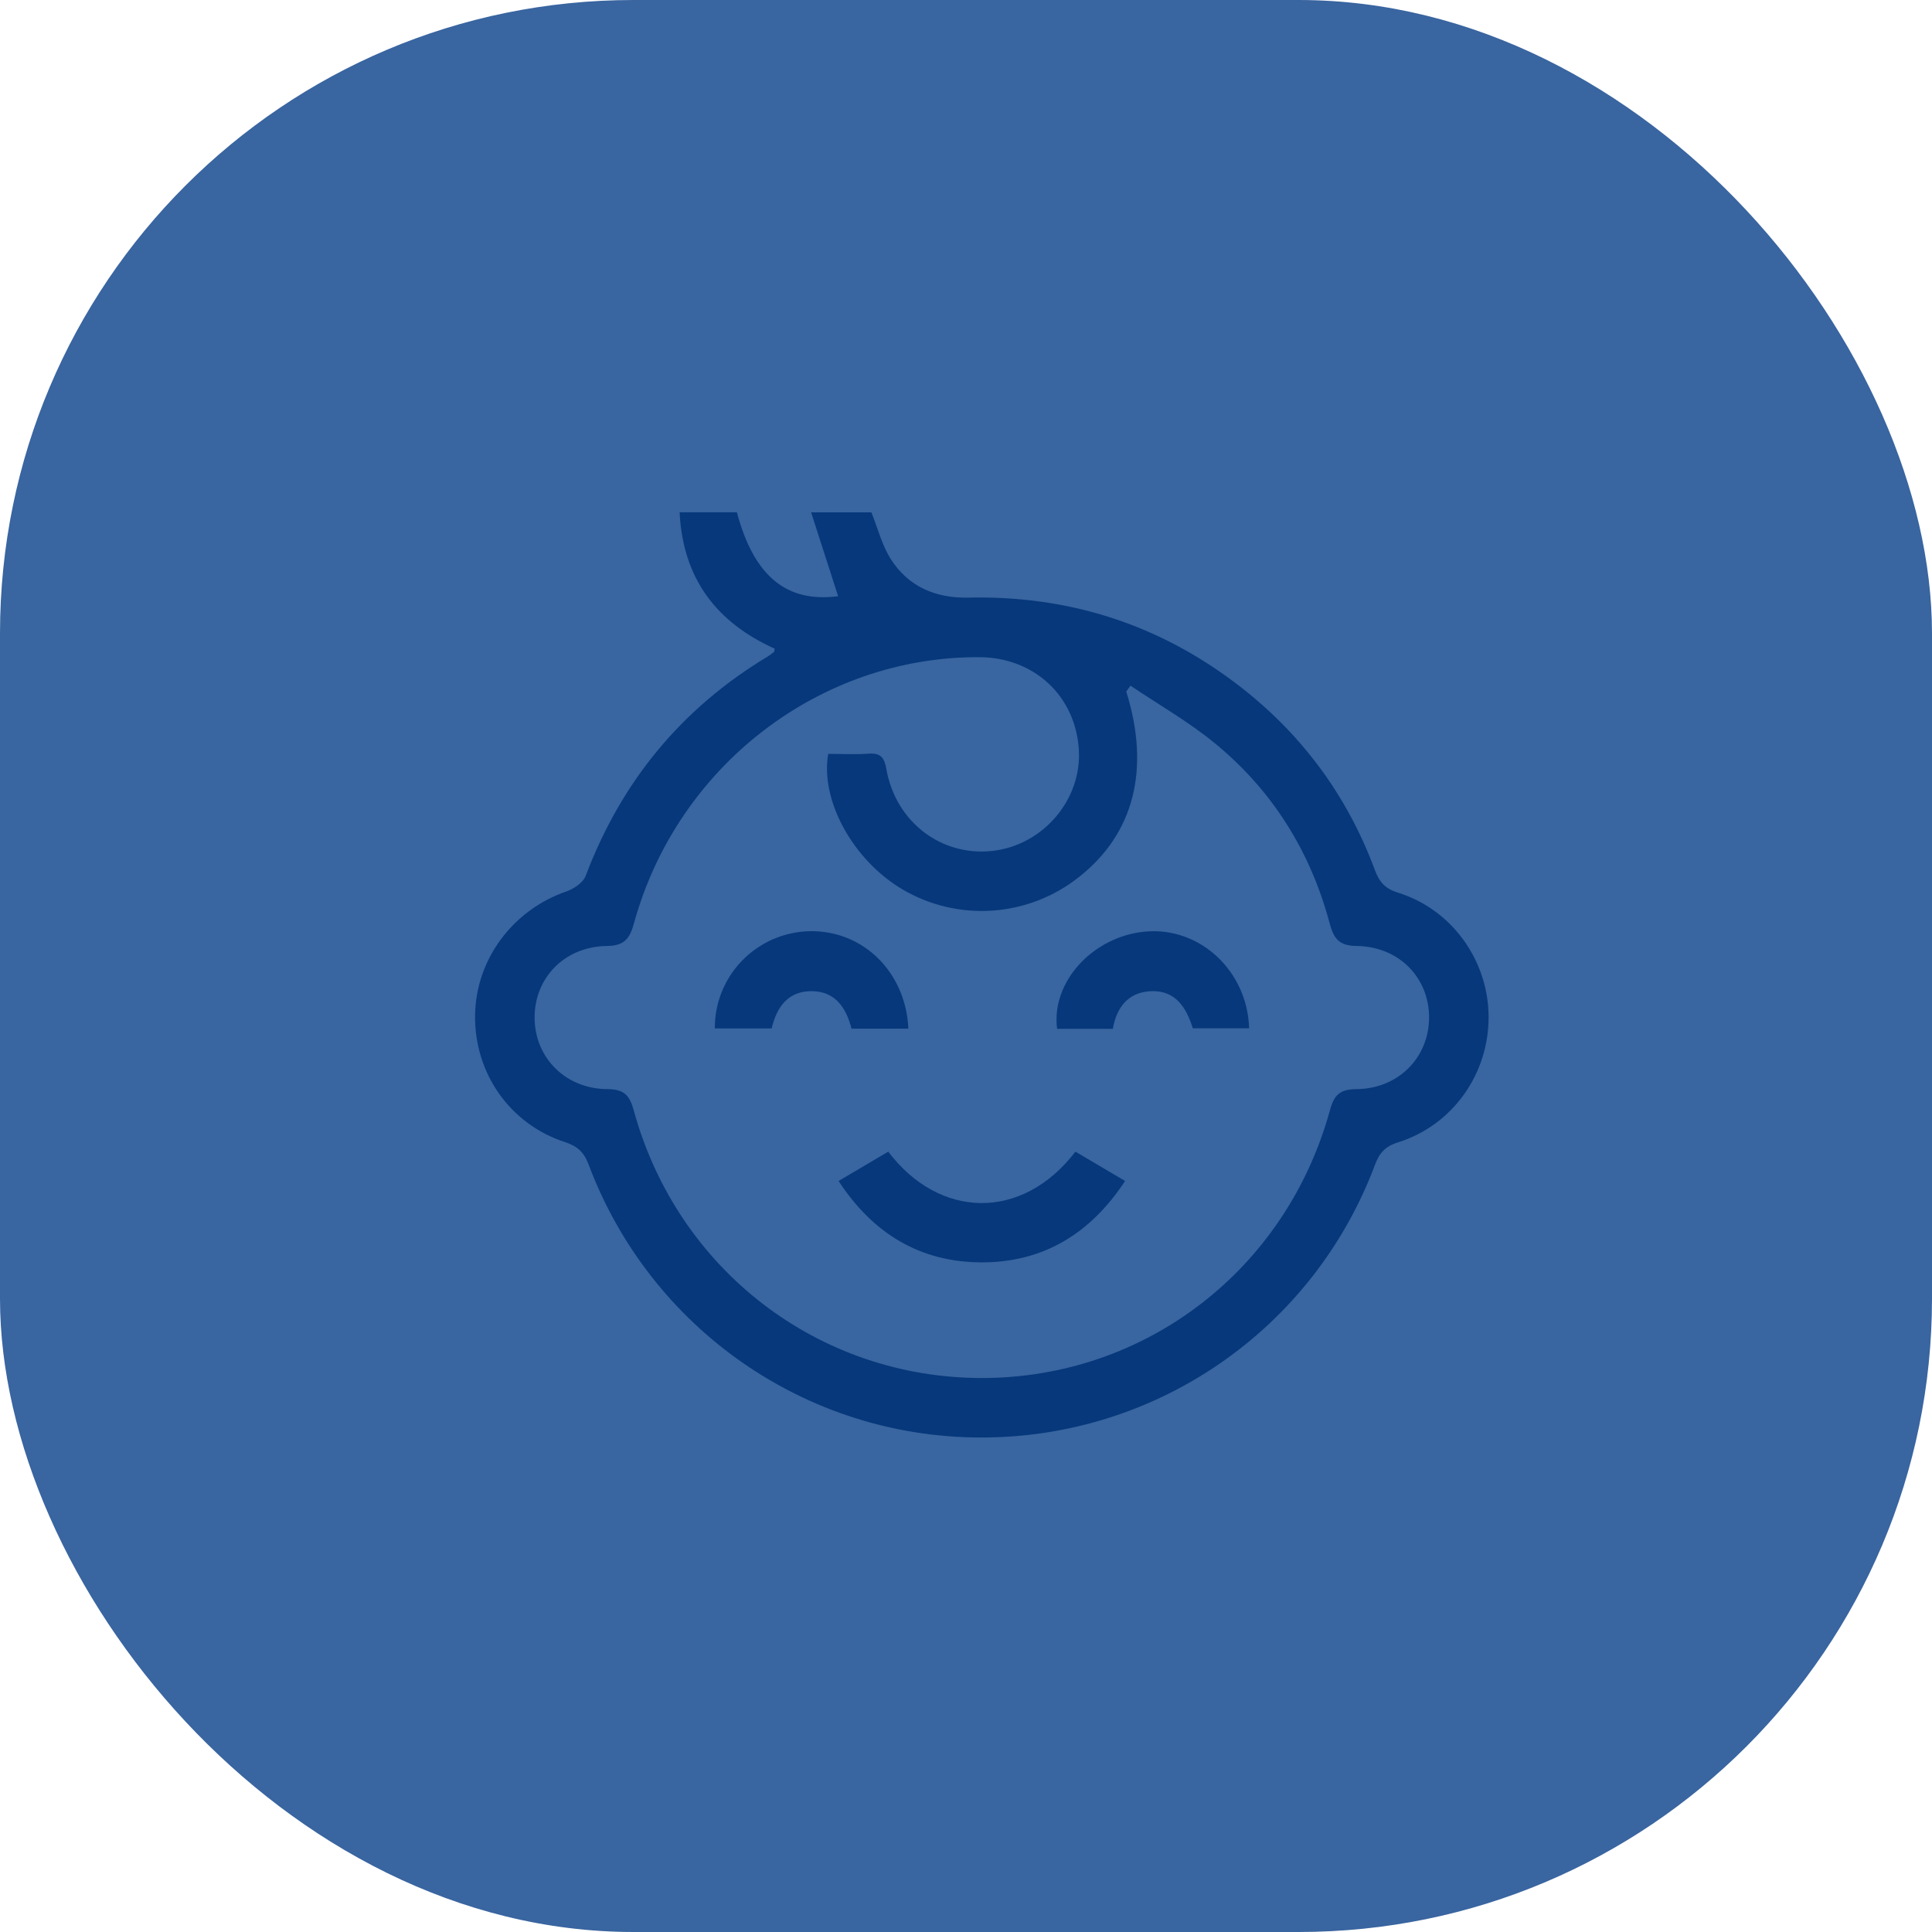 <svg width="61" height="61" viewBox="0 0 61 61" fill="none" xmlns="http://www.w3.org/2000/svg">
<rect width="61" height="61" rx="20" fill="#3965A0"/>
<path d="M24.46 20.481C22.638 19.658 21.562 18.287 21.458 16.174H23.265C23.806 18.201 24.838 19.036 26.463 18.825C26.191 17.981 25.916 17.126 25.61 16.177H27.513C27.712 16.672 27.843 17.206 28.122 17.647C28.678 18.525 29.545 18.892 30.575 18.869C33.681 18.8 36.49 19.675 38.975 21.541C41.022 23.078 42.509 25.051 43.403 27.454C43.543 27.83 43.713 28.052 44.137 28.184C45.843 28.713 46.989 30.323 47 32.094C47.01 33.901 45.874 35.523 44.14 36.068C43.72 36.199 43.547 36.416 43.405 36.795C42.455 39.327 40.752 41.508 38.526 43.043C36.3 44.579 33.658 45.397 30.953 45.386C25.457 45.378 20.534 41.957 18.584 36.767C18.437 36.376 18.231 36.188 17.831 36.057C16.098 35.491 14.979 33.883 15 32.065C15.019 30.297 16.186 28.732 17.881 28.147C18.119 28.065 18.412 27.867 18.493 27.652C19.616 24.679 21.519 22.365 24.242 20.727C24.312 20.682 24.378 20.633 24.442 20.58C24.45 20.568 24.447 20.543 24.46 20.481ZM35.692 21.649L35.559 21.835C36.327 24.282 35.805 26.326 34.062 27.694C33.282 28.313 32.333 28.681 31.339 28.75C30.346 28.82 29.355 28.587 28.496 28.082C26.948 27.17 25.892 25.284 26.15 23.803C26.57 23.803 27.005 23.826 27.436 23.796C27.817 23.77 27.924 23.936 27.986 24.285C28.28 25.954 29.723 27.05 31.341 26.866C32.936 26.685 34.162 25.244 34.063 23.667C33.957 21.973 32.653 20.76 30.928 20.749C25.893 20.722 21.385 24.18 20.017 29.149C19.884 29.633 19.72 29.861 19.16 29.868C17.813 29.885 16.859 30.891 16.879 32.165C16.898 33.407 17.863 34.38 19.176 34.388C19.699 34.391 19.876 34.574 20.008 35.054C21.386 40.092 25.845 43.509 31.002 43.509C36.158 43.508 40.605 40.1 41.992 35.051C42.125 34.566 42.31 34.392 42.827 34.388C44.14 34.378 45.102 33.406 45.121 32.16C45.139 30.888 44.184 29.884 42.834 29.868C42.271 29.862 42.11 29.629 41.98 29.145C41.371 26.869 40.165 24.944 38.341 23.453C37.517 22.78 36.58 22.246 35.694 21.649H35.692Z" fill="#06387B"/>
<path d="M26.477 37.288L28.045 36.362C29.654 38.487 32.266 38.565 33.955 36.362L35.523 37.288C34.418 38.968 32.916 39.867 30.965 39.857C29.042 39.844 27.562 38.946 26.477 37.288Z" fill="#06387B"/>
<path d="M28.68 32.478H26.886C26.716 31.82 26.376 31.3 25.633 31.294C24.89 31.288 24.527 31.782 24.364 32.47H22.569C22.565 31.667 22.878 30.895 23.44 30.321C24.002 29.747 24.766 29.417 25.569 29.402C27.24 29.37 28.6 30.684 28.68 32.478Z" fill="#06387B"/>
<path d="M35.136 32.483H33.377C33.182 31.009 34.502 29.565 36.16 29.414C37.874 29.257 39.383 30.645 39.439 32.466H37.661C37.464 31.834 37.127 31.252 36.32 31.296C35.624 31.334 35.255 31.799 35.136 32.483Z" fill="#06387B"/>
</svg>

